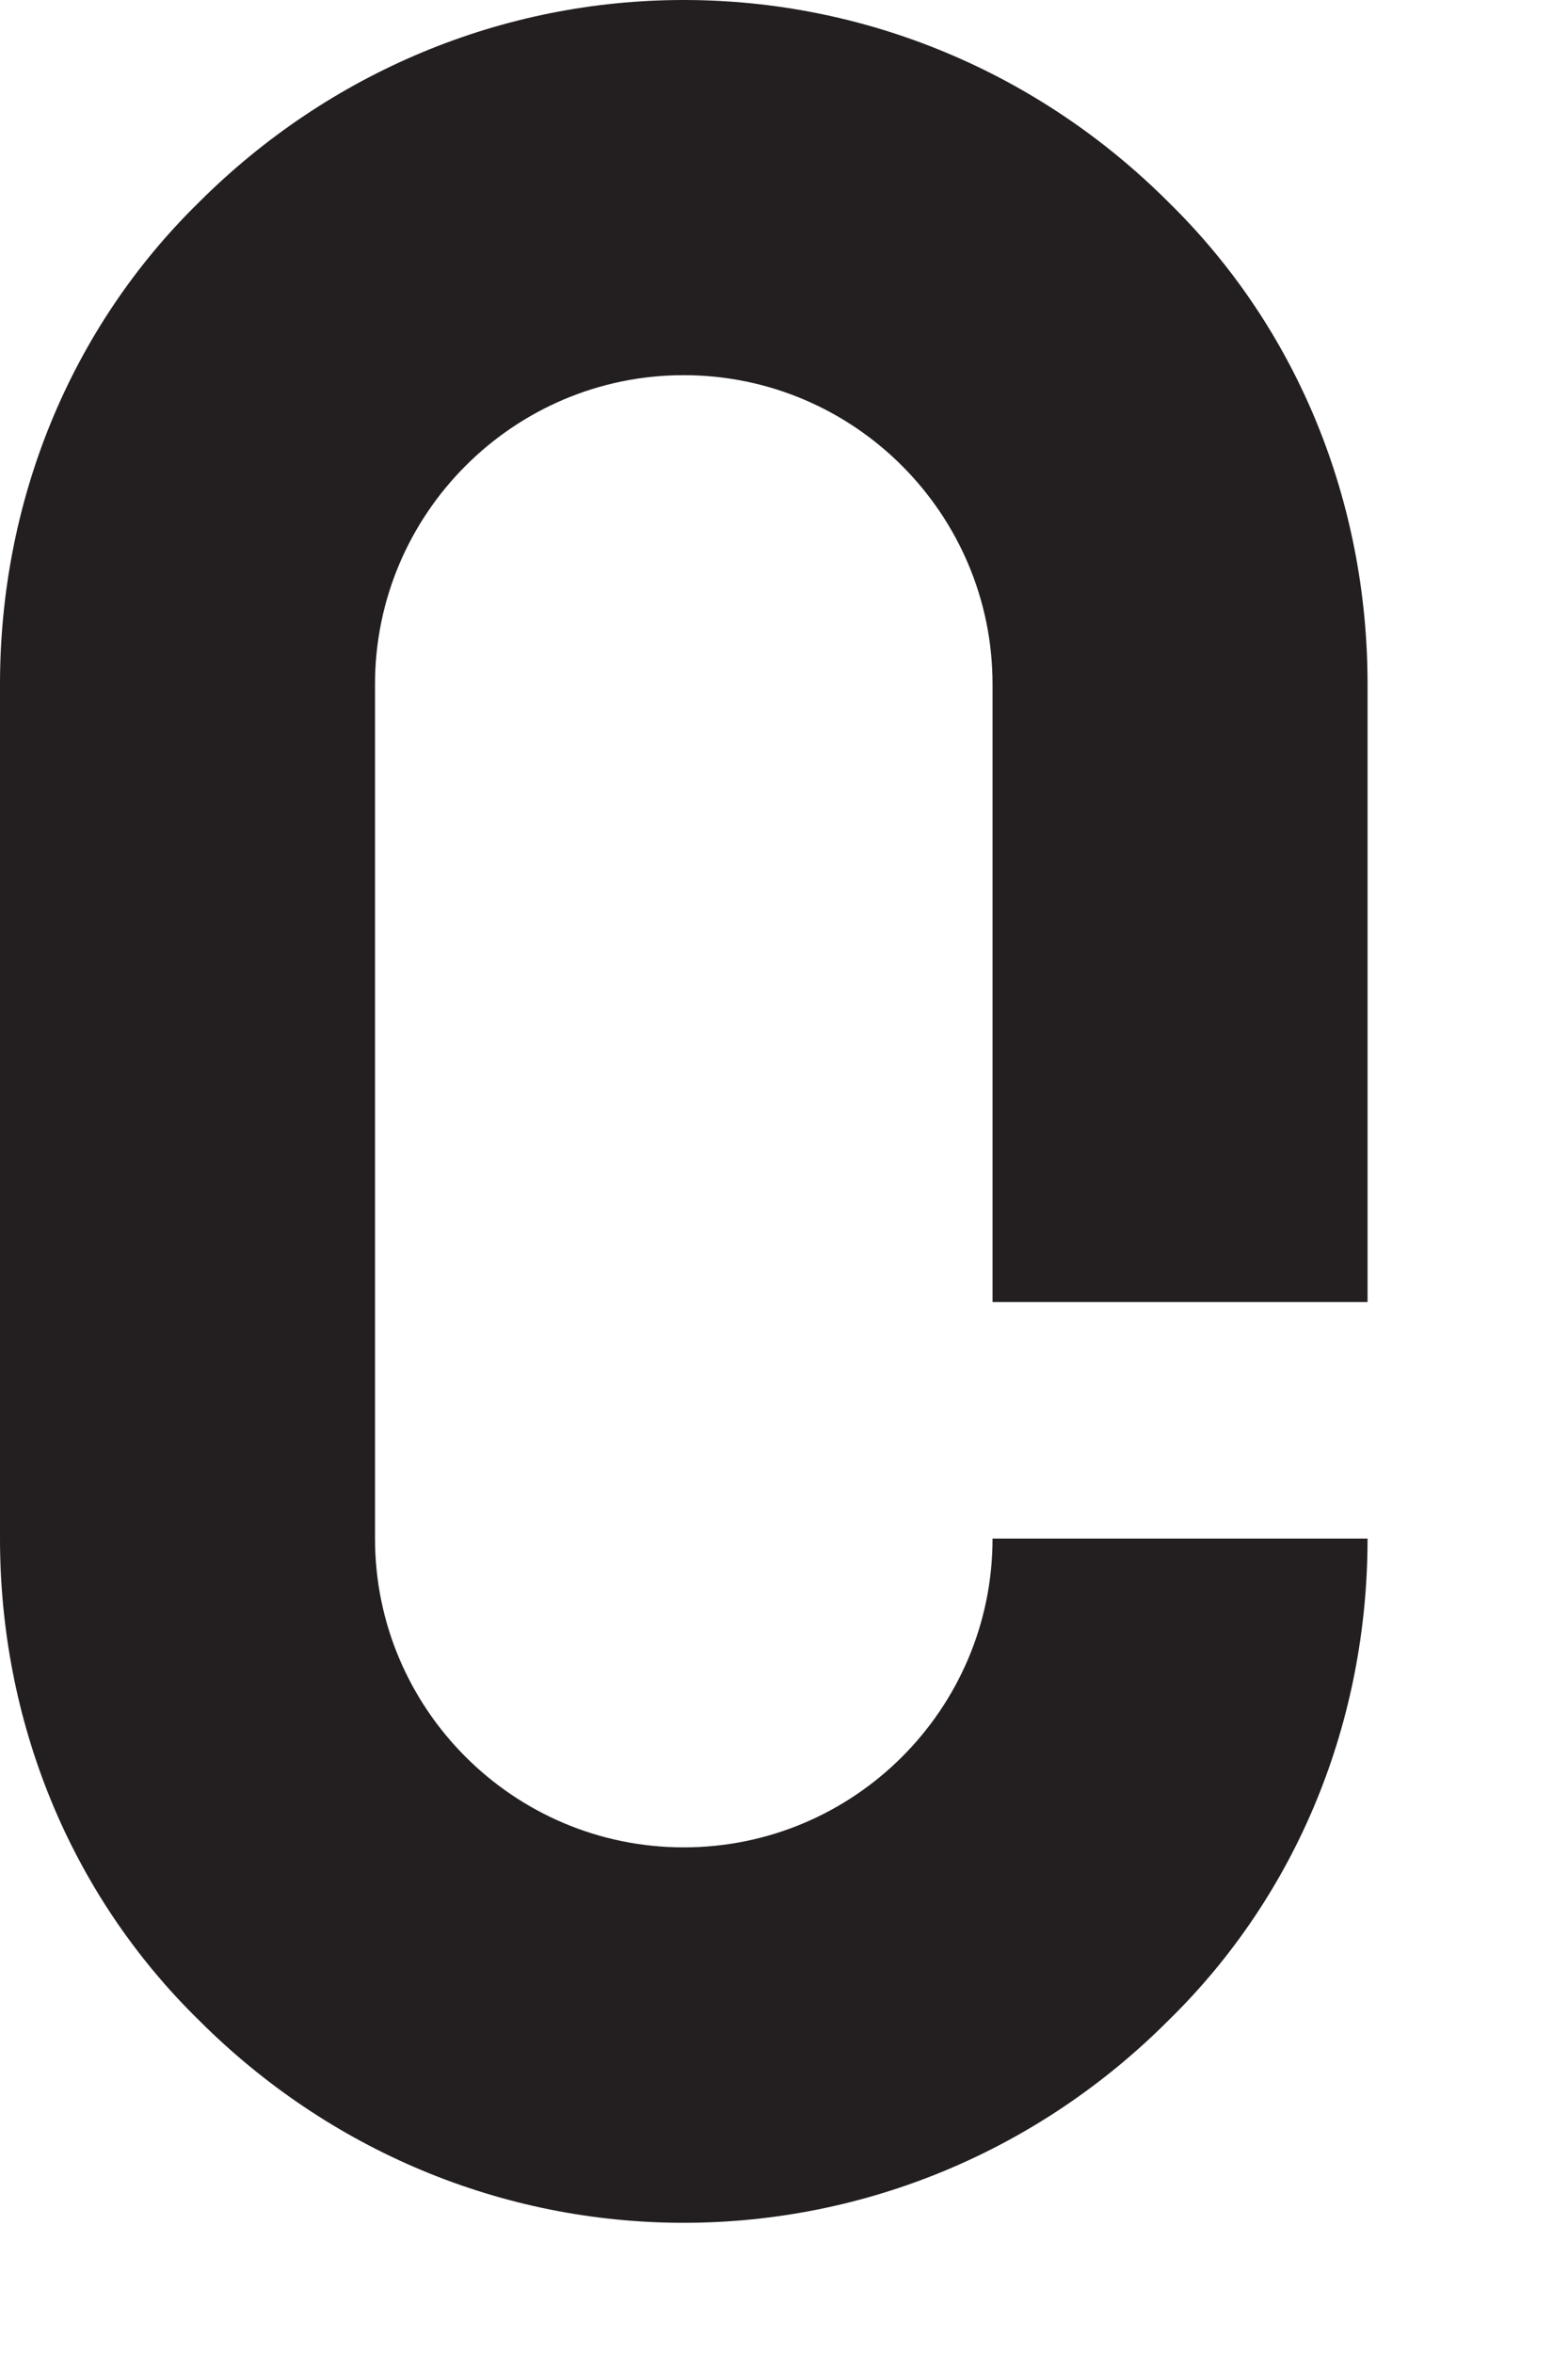 <?xml version="1.0" encoding="utf-8"?>
<svg xmlns="http://www.w3.org/2000/svg" fill="none" height="100%" overflow="visible" preserveAspectRatio="none" style="display: block;" viewBox="0 0 6 9" width="100%">
<path d="M0.762 7.728C0.265 7.242 0 6.58 0 5.885V2.617C0 1.922 0.265 1.259 0.762 0.773C1.259 0.277 1.921 0 2.616 0C3.312 0 3.975 0.277 4.471 0.773C4.968 1.259 5.233 1.922 5.233 2.617V4.98H3.798V2.617C3.798 1.966 3.269 1.435 2.616 1.435C1.965 1.435 1.435 1.966 1.435 2.617V5.885C1.435 6.536 1.965 7.066 2.616 7.066C3.269 7.066 3.798 6.536 3.798 5.885H5.233C5.233 6.58 4.968 7.242 4.471 7.728C3.975 8.225 3.312 8.502 2.616 8.502C1.921 8.502 1.259 8.225 0.762 7.728Z" fill="#231F20" id="Path 412"/>
</svg>